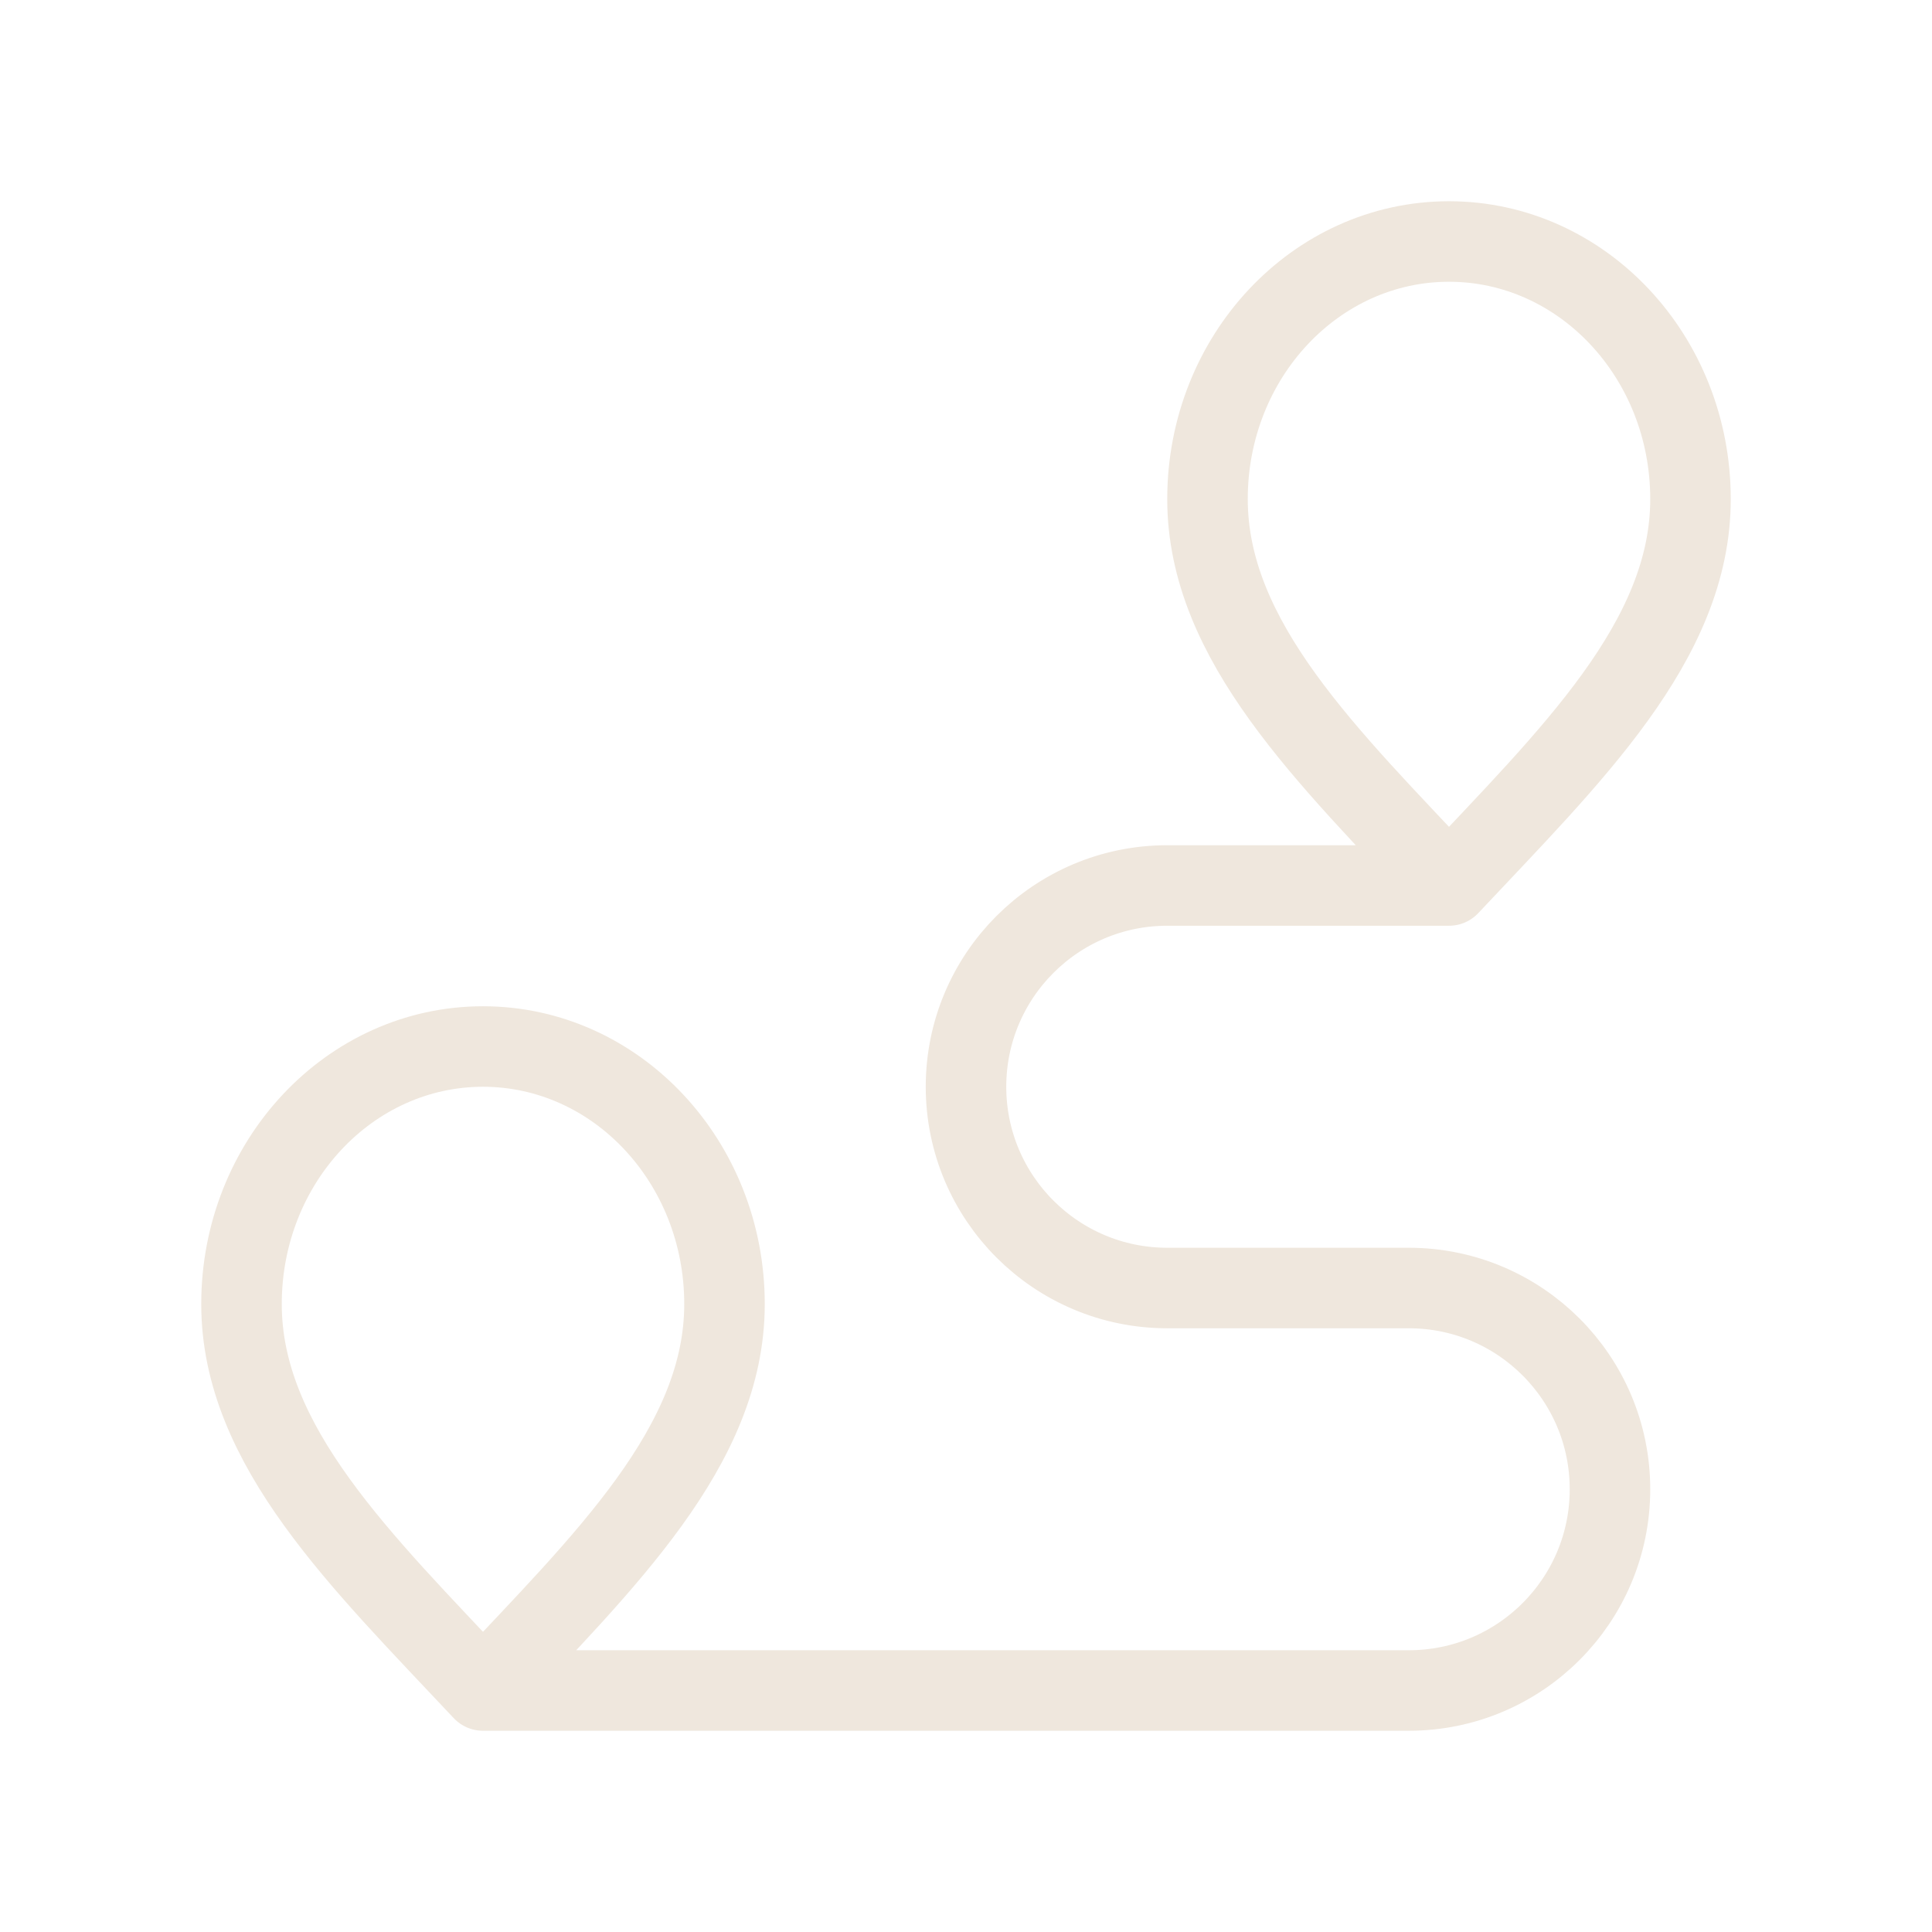 <svg xmlns="http://www.w3.org/2000/svg" width="40" height="40" viewBox="0 0 40 40" fill="none"><path d="M10 35C12.5 32.333 15 29.945 15 27C15 24.055 12.761 21.667 10 21.667C7.239 21.667 5 24.055 5 27C5 29.945 7.5 32.333 10 35ZM10 35H29.167C31.468 35 33.333 33.135 33.333 30.833C33.333 28.532 31.468 26.667 29.167 26.667H25M30 18.333C32.5 15.667 35 13.279 35 10.333C35 7.388 32.761 5 30 5C27.239 5 25 7.388 25 10.333C25 13.279 27.5 15.667 30 18.333ZM30 18.333H24.167C21.866 18.333 20 20.199 20 22.5C20 24.801 21.866 26.667 24.167 26.667H26" stroke="#EFE7DD" stroke-width="1.667" stroke-linecap="round" stroke-linejoin="round"></path></svg>